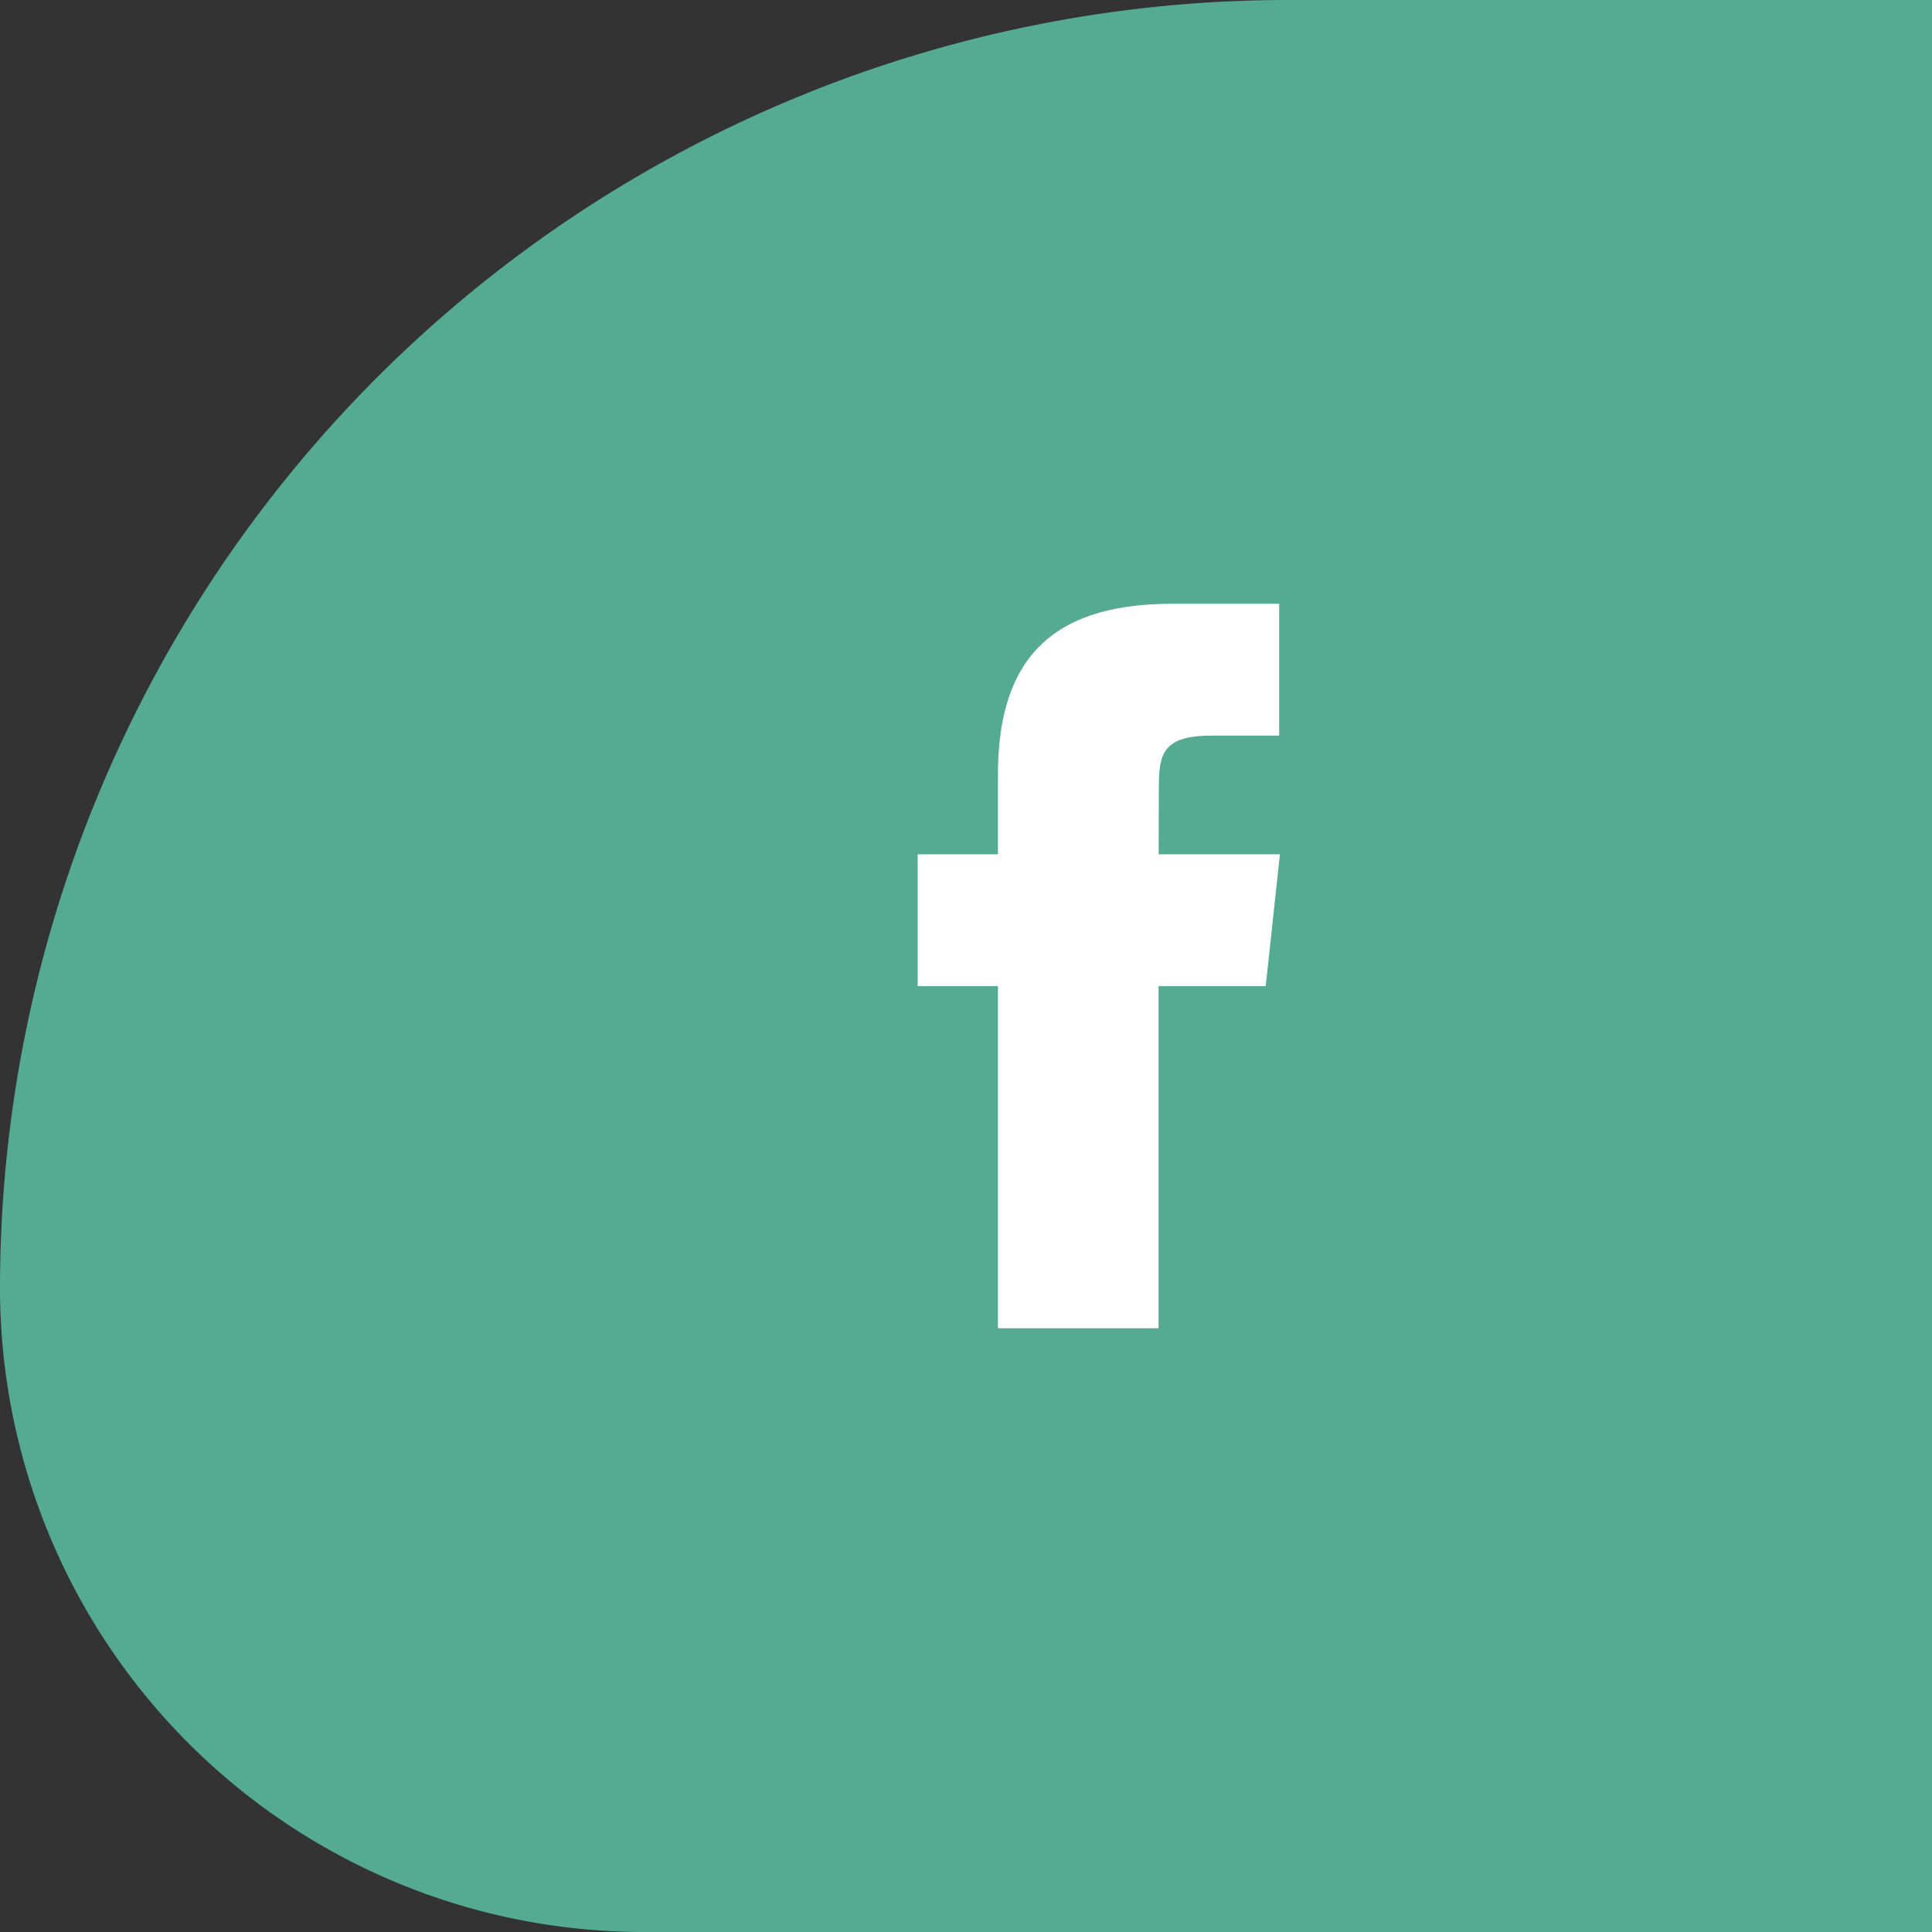 <svg xmlns="http://www.w3.org/2000/svg" width="80" height="80" viewBox="0 0 80 80"><rect x="0" y="0" width="80" height="80" fill="#333333" stroke="none"/><g transform="translate(-390 -1119)"><path d="M53.333,0H80a0,0,0,0,1,0,0V80a0,0,0,0,1,0,0H26.667A26.667,26.667,0,0,1,0,53.333v0A53.333,53.333,0,0,1,53.333,0Z" transform="translate(390 1119)" fill="#55ab92"/><g transform="translate(-26.853 -111.632)"><path d="M9.973,30H3.323V15.834H0V10.375H3.323V7.1C3.323,2.65,5.2,0,10.531,0h4.438V5.459H12.2c-2.076,0-2.214.762-2.214,2.186l-.008,2.73H15l-.589,5.459H9.973V30Z" transform="translate(454.852 1255.632)" fill="#fff"/></g></g></svg>